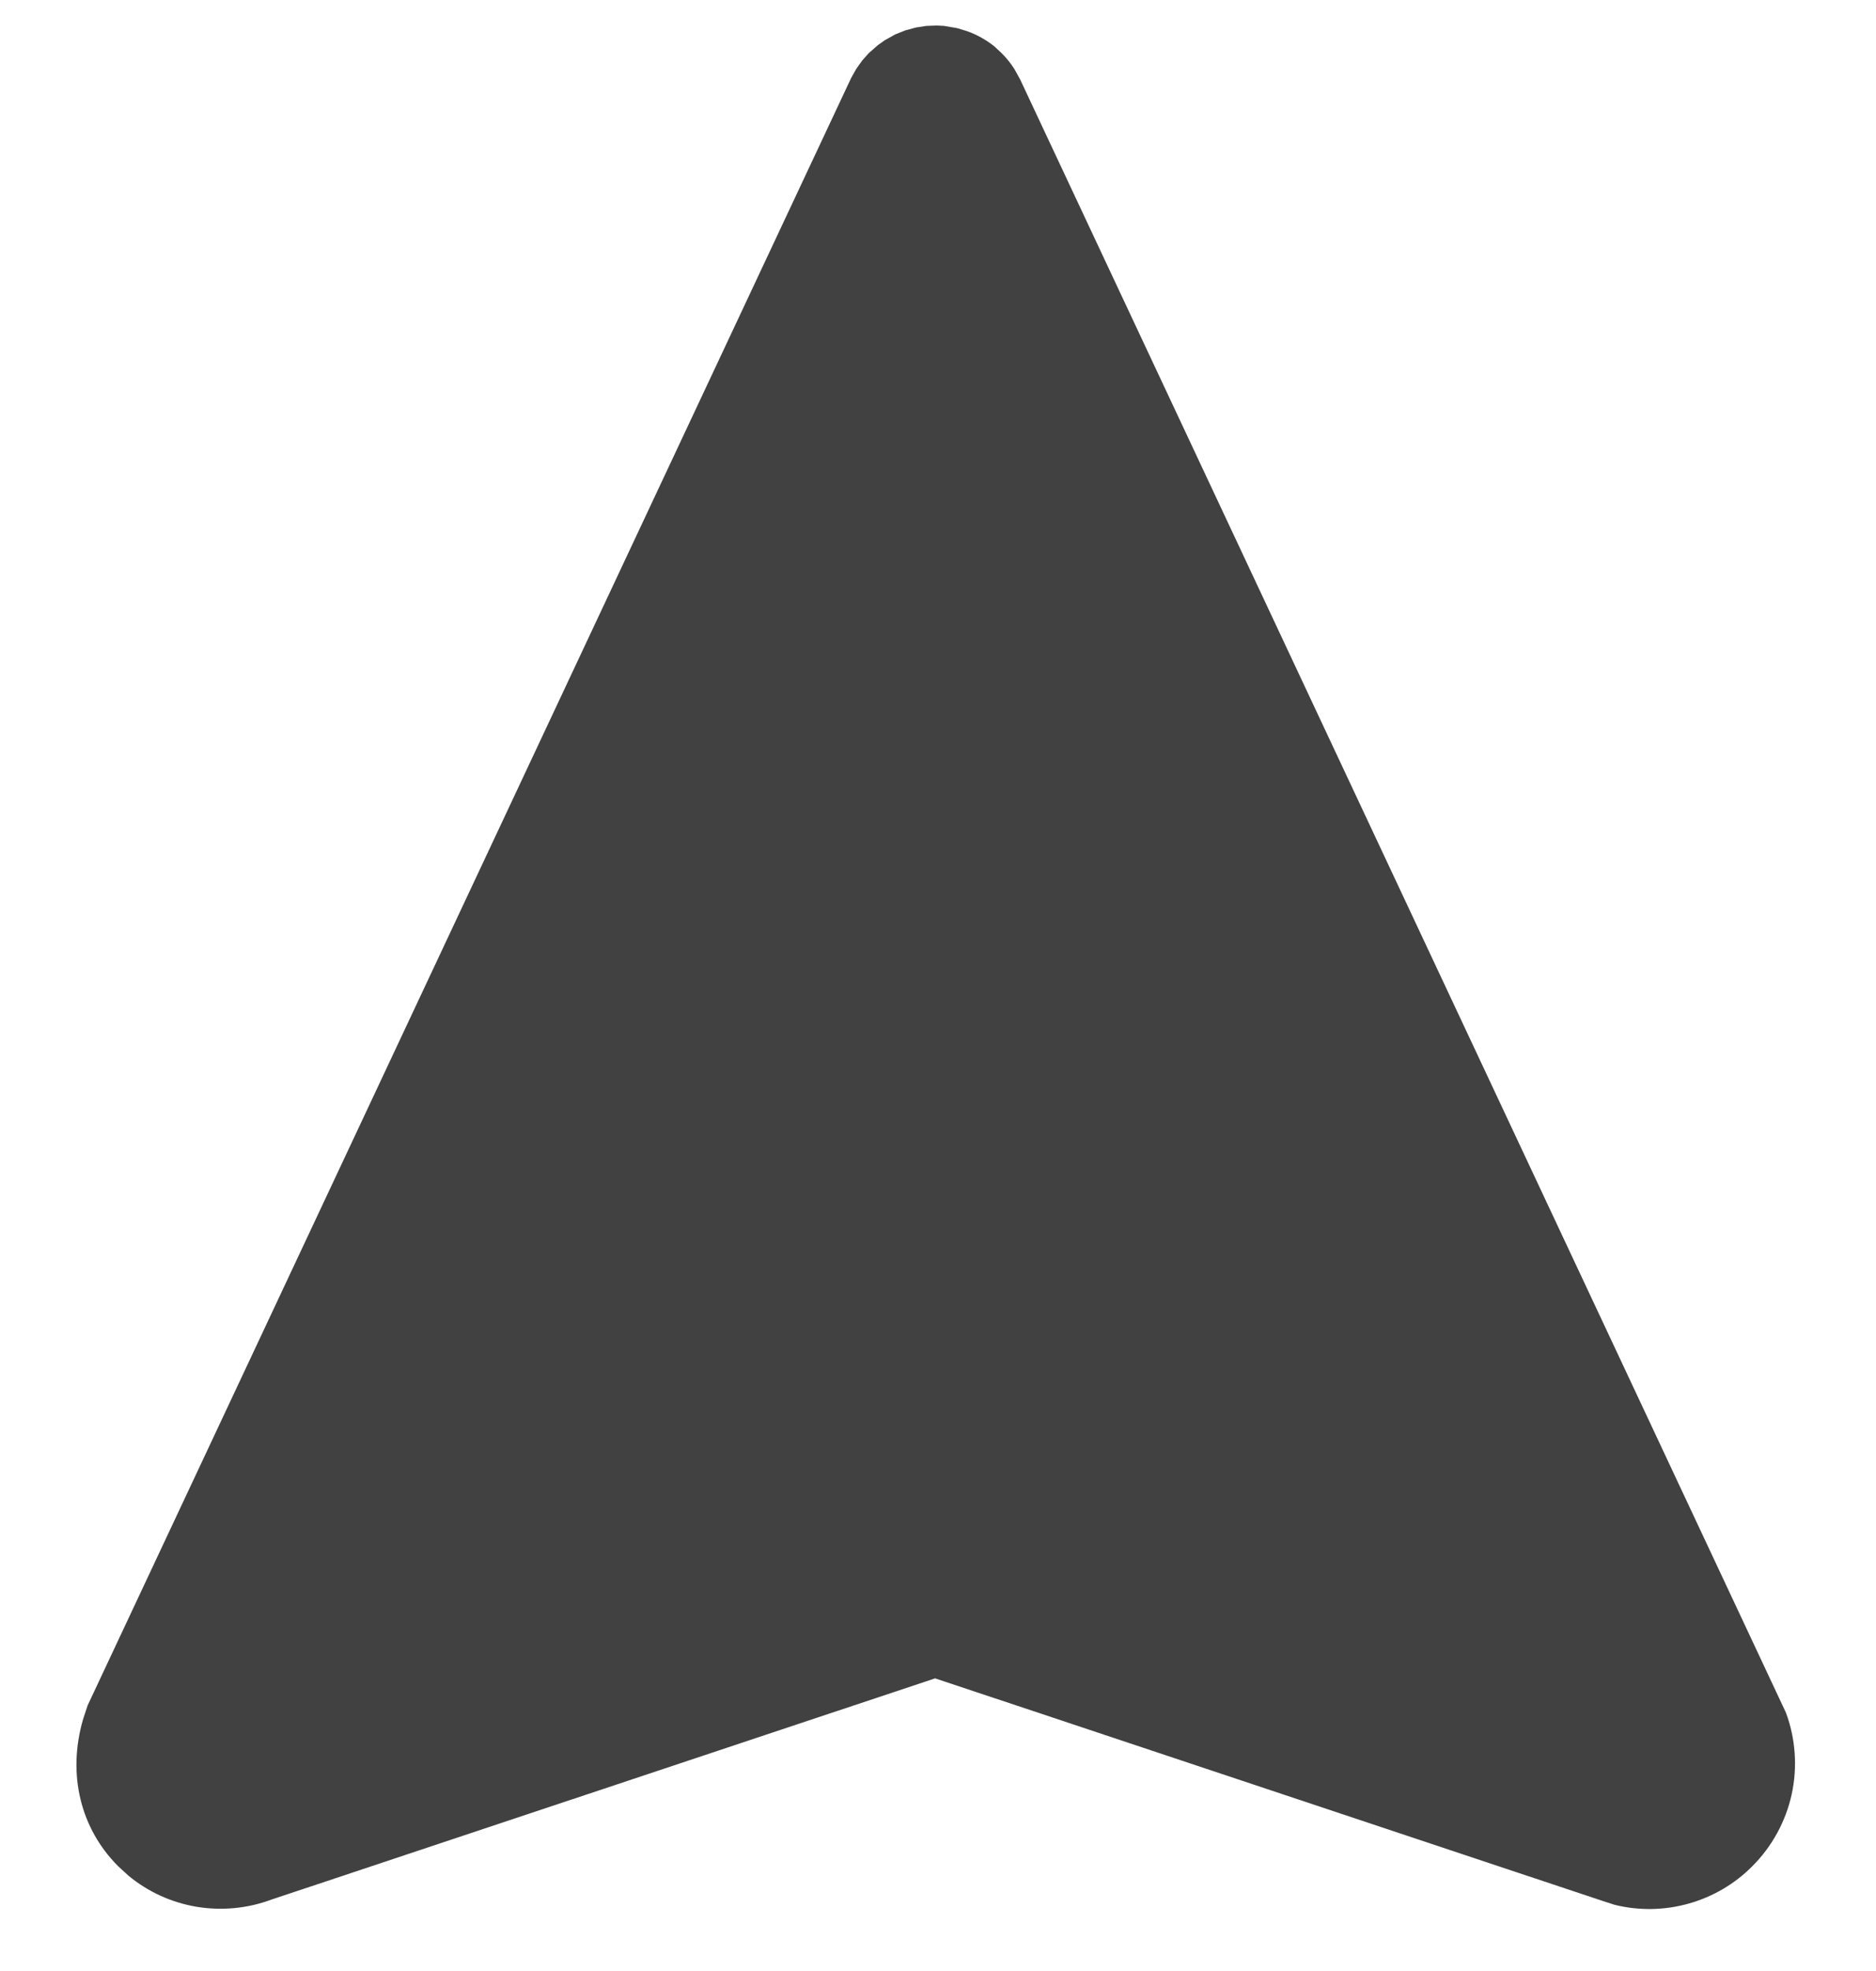 <svg width="20" height="21" viewBox="0 0 20 21" fill="none" xmlns="http://www.w3.org/2000/svg">
<path d="M9.191 0.646L9.261 0.567L9.359 0.481L9.434 0.428L9.545 0.366L9.654 0.323L9.765 0.293L9.876 0.276L9.987 0.272L10.065 0.276L10.205 0.3L10.31 0.332C10.414 0.369 10.51 0.423 10.597 0.491L10.675 0.563C10.729 0.616 10.775 0.674 10.814 0.735L10.876 0.847L19.04 18.248C19.143 18.526 19.164 18.828 19.101 19.118C19.037 19.408 18.892 19.673 18.682 19.883C18.494 20.073 18.259 20.21 18.002 20.282C17.745 20.354 17.474 20.359 17.214 20.295L17.078 20.251L9.969 17.882L2.894 20.239C2.639 20.334 2.365 20.36 2.097 20.316C1.829 20.271 1.578 20.157 1.369 19.984L1.259 19.883C0.863 19.487 0.714 18.912 0.885 18.32L0.934 18.171L9.074 0.831L9.128 0.735L9.191 0.646Z" fill="#414141"/>
</svg>
